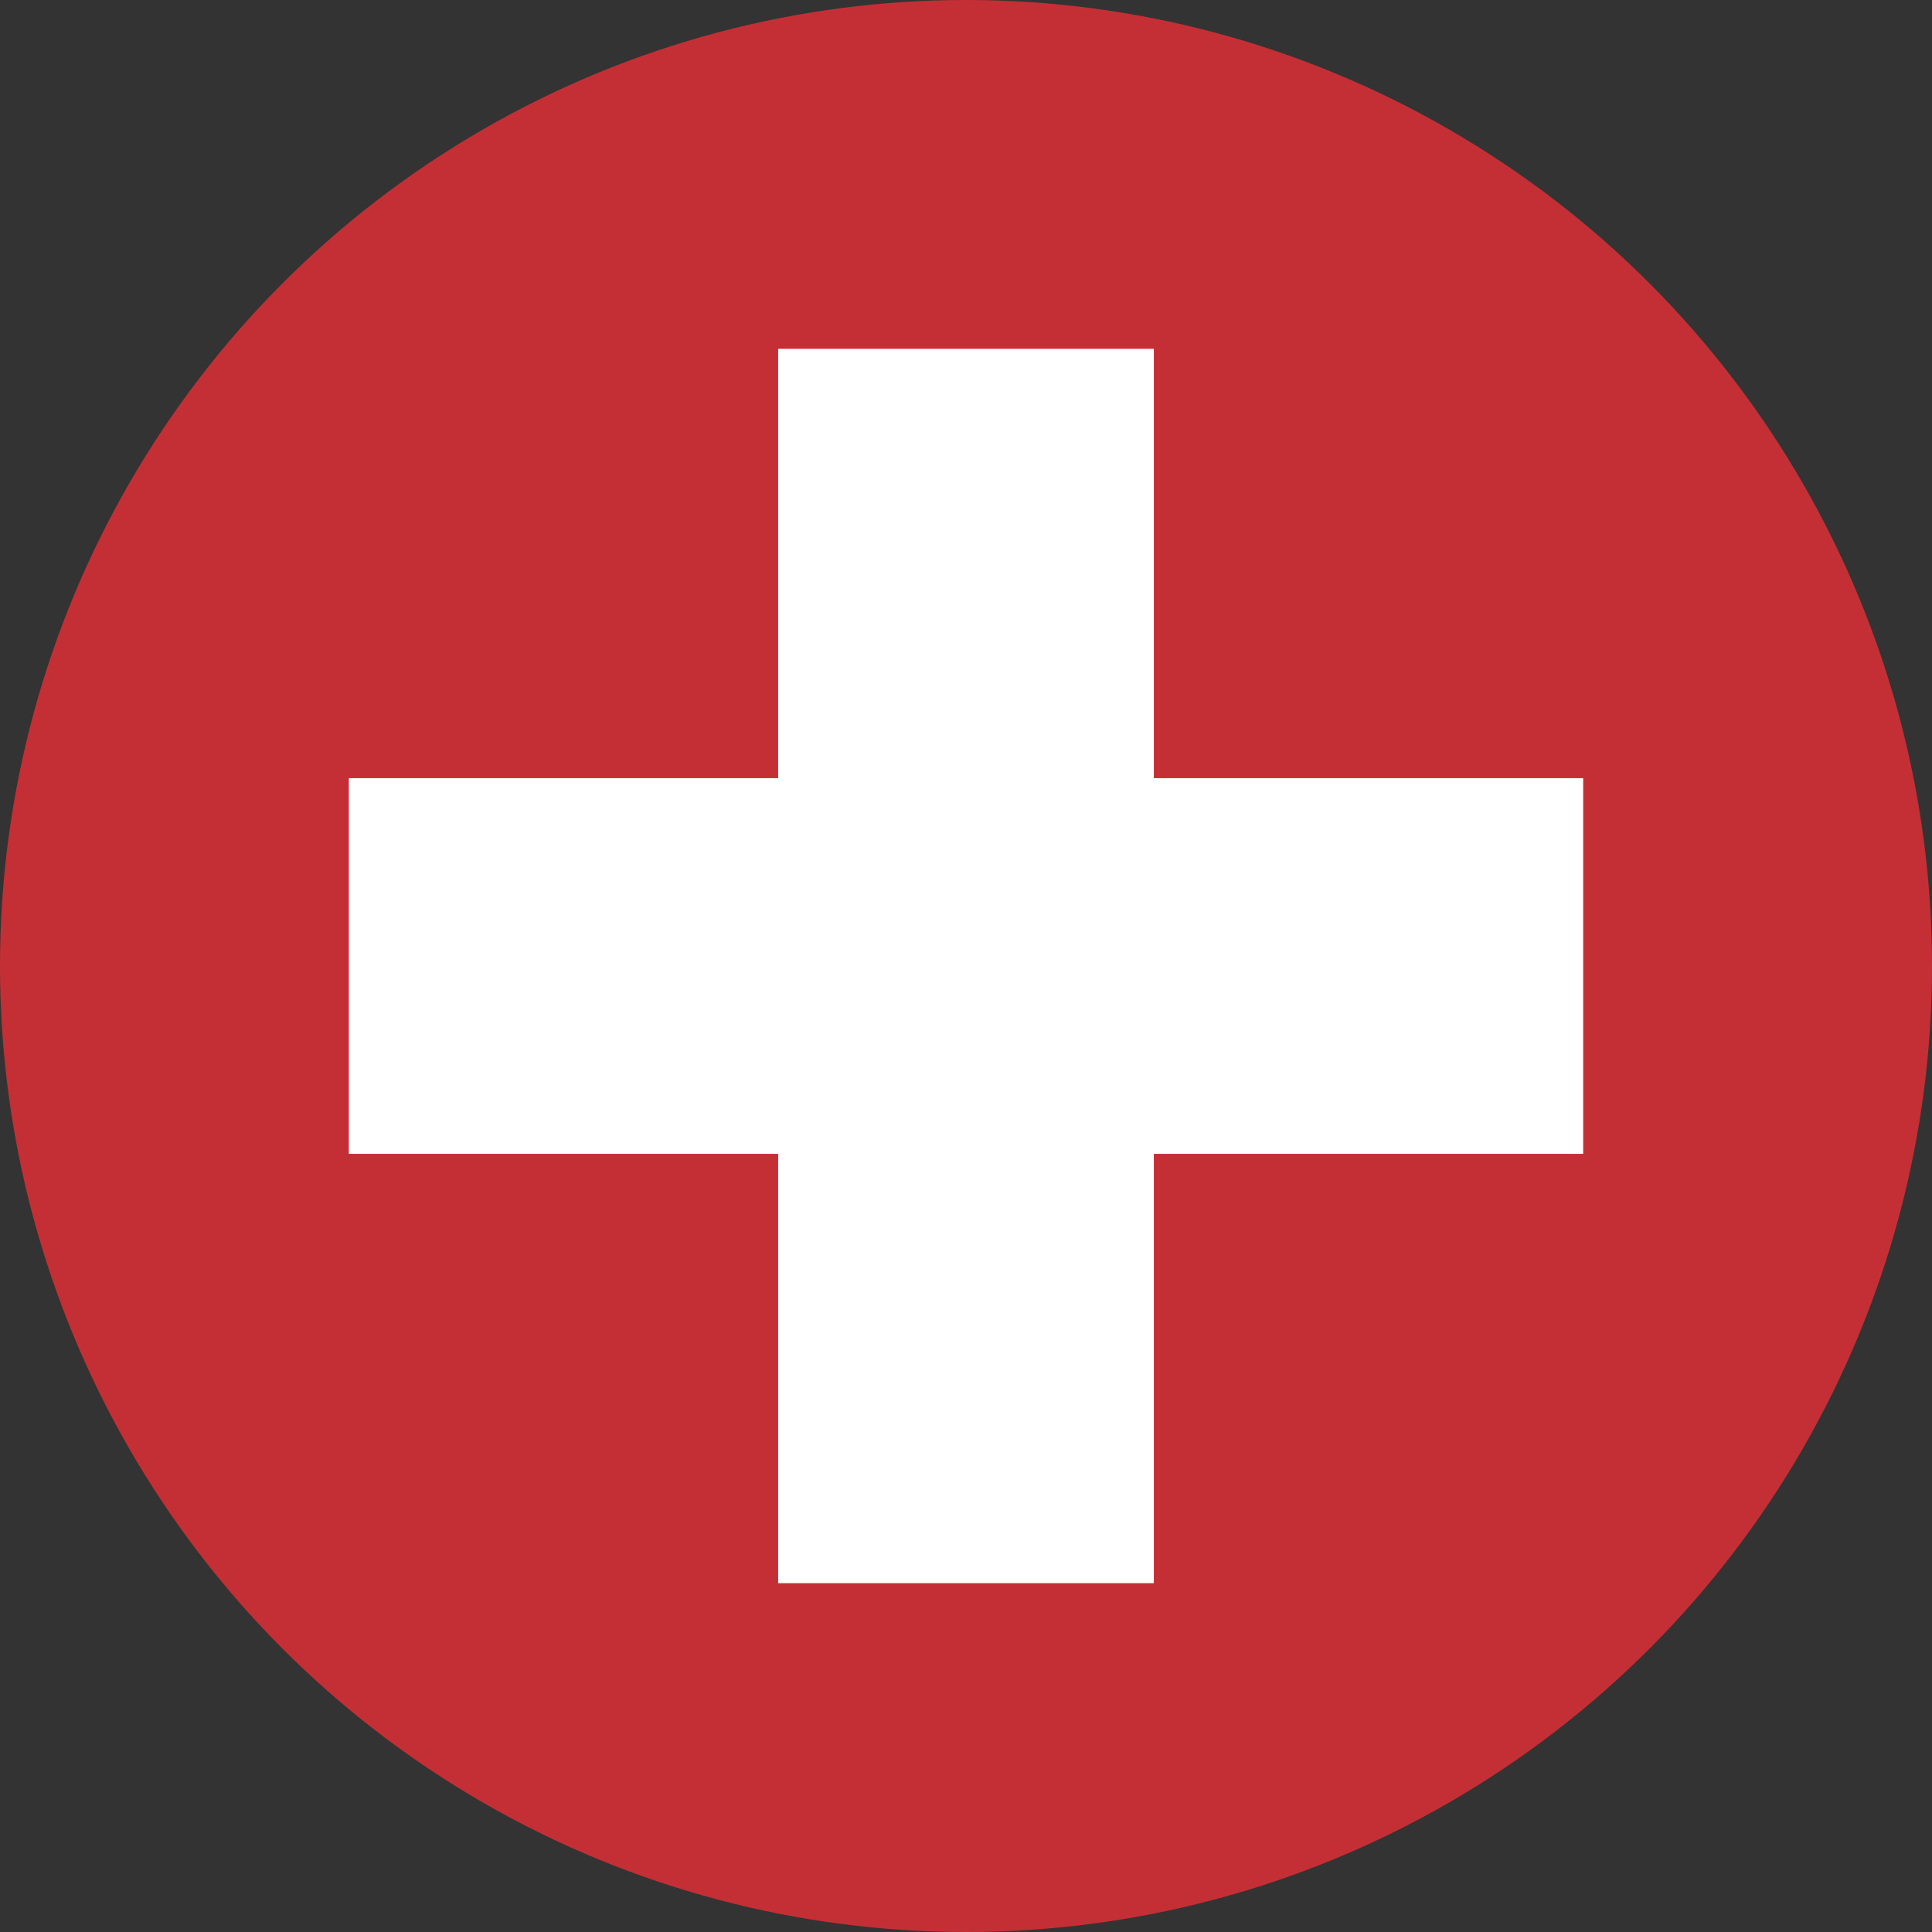 <svg width="36" height="36" viewBox="0 0 36 36" xmlns="http://www.w3.org/2000/svg">
  <rect x="0" y="0" width="36" height="36" fill="#333333" stroke="none"/>
  <circle cx="18" cy="18" r="18" fill="#c42f35"/>
  <rect x="14.5" y="6.5" width="7" height="23" fill="#FFFFFF"/>
  <rect x="6.5" y="14.5" width="23" height="7" fill="#FFFFFF"/>
</svg>

